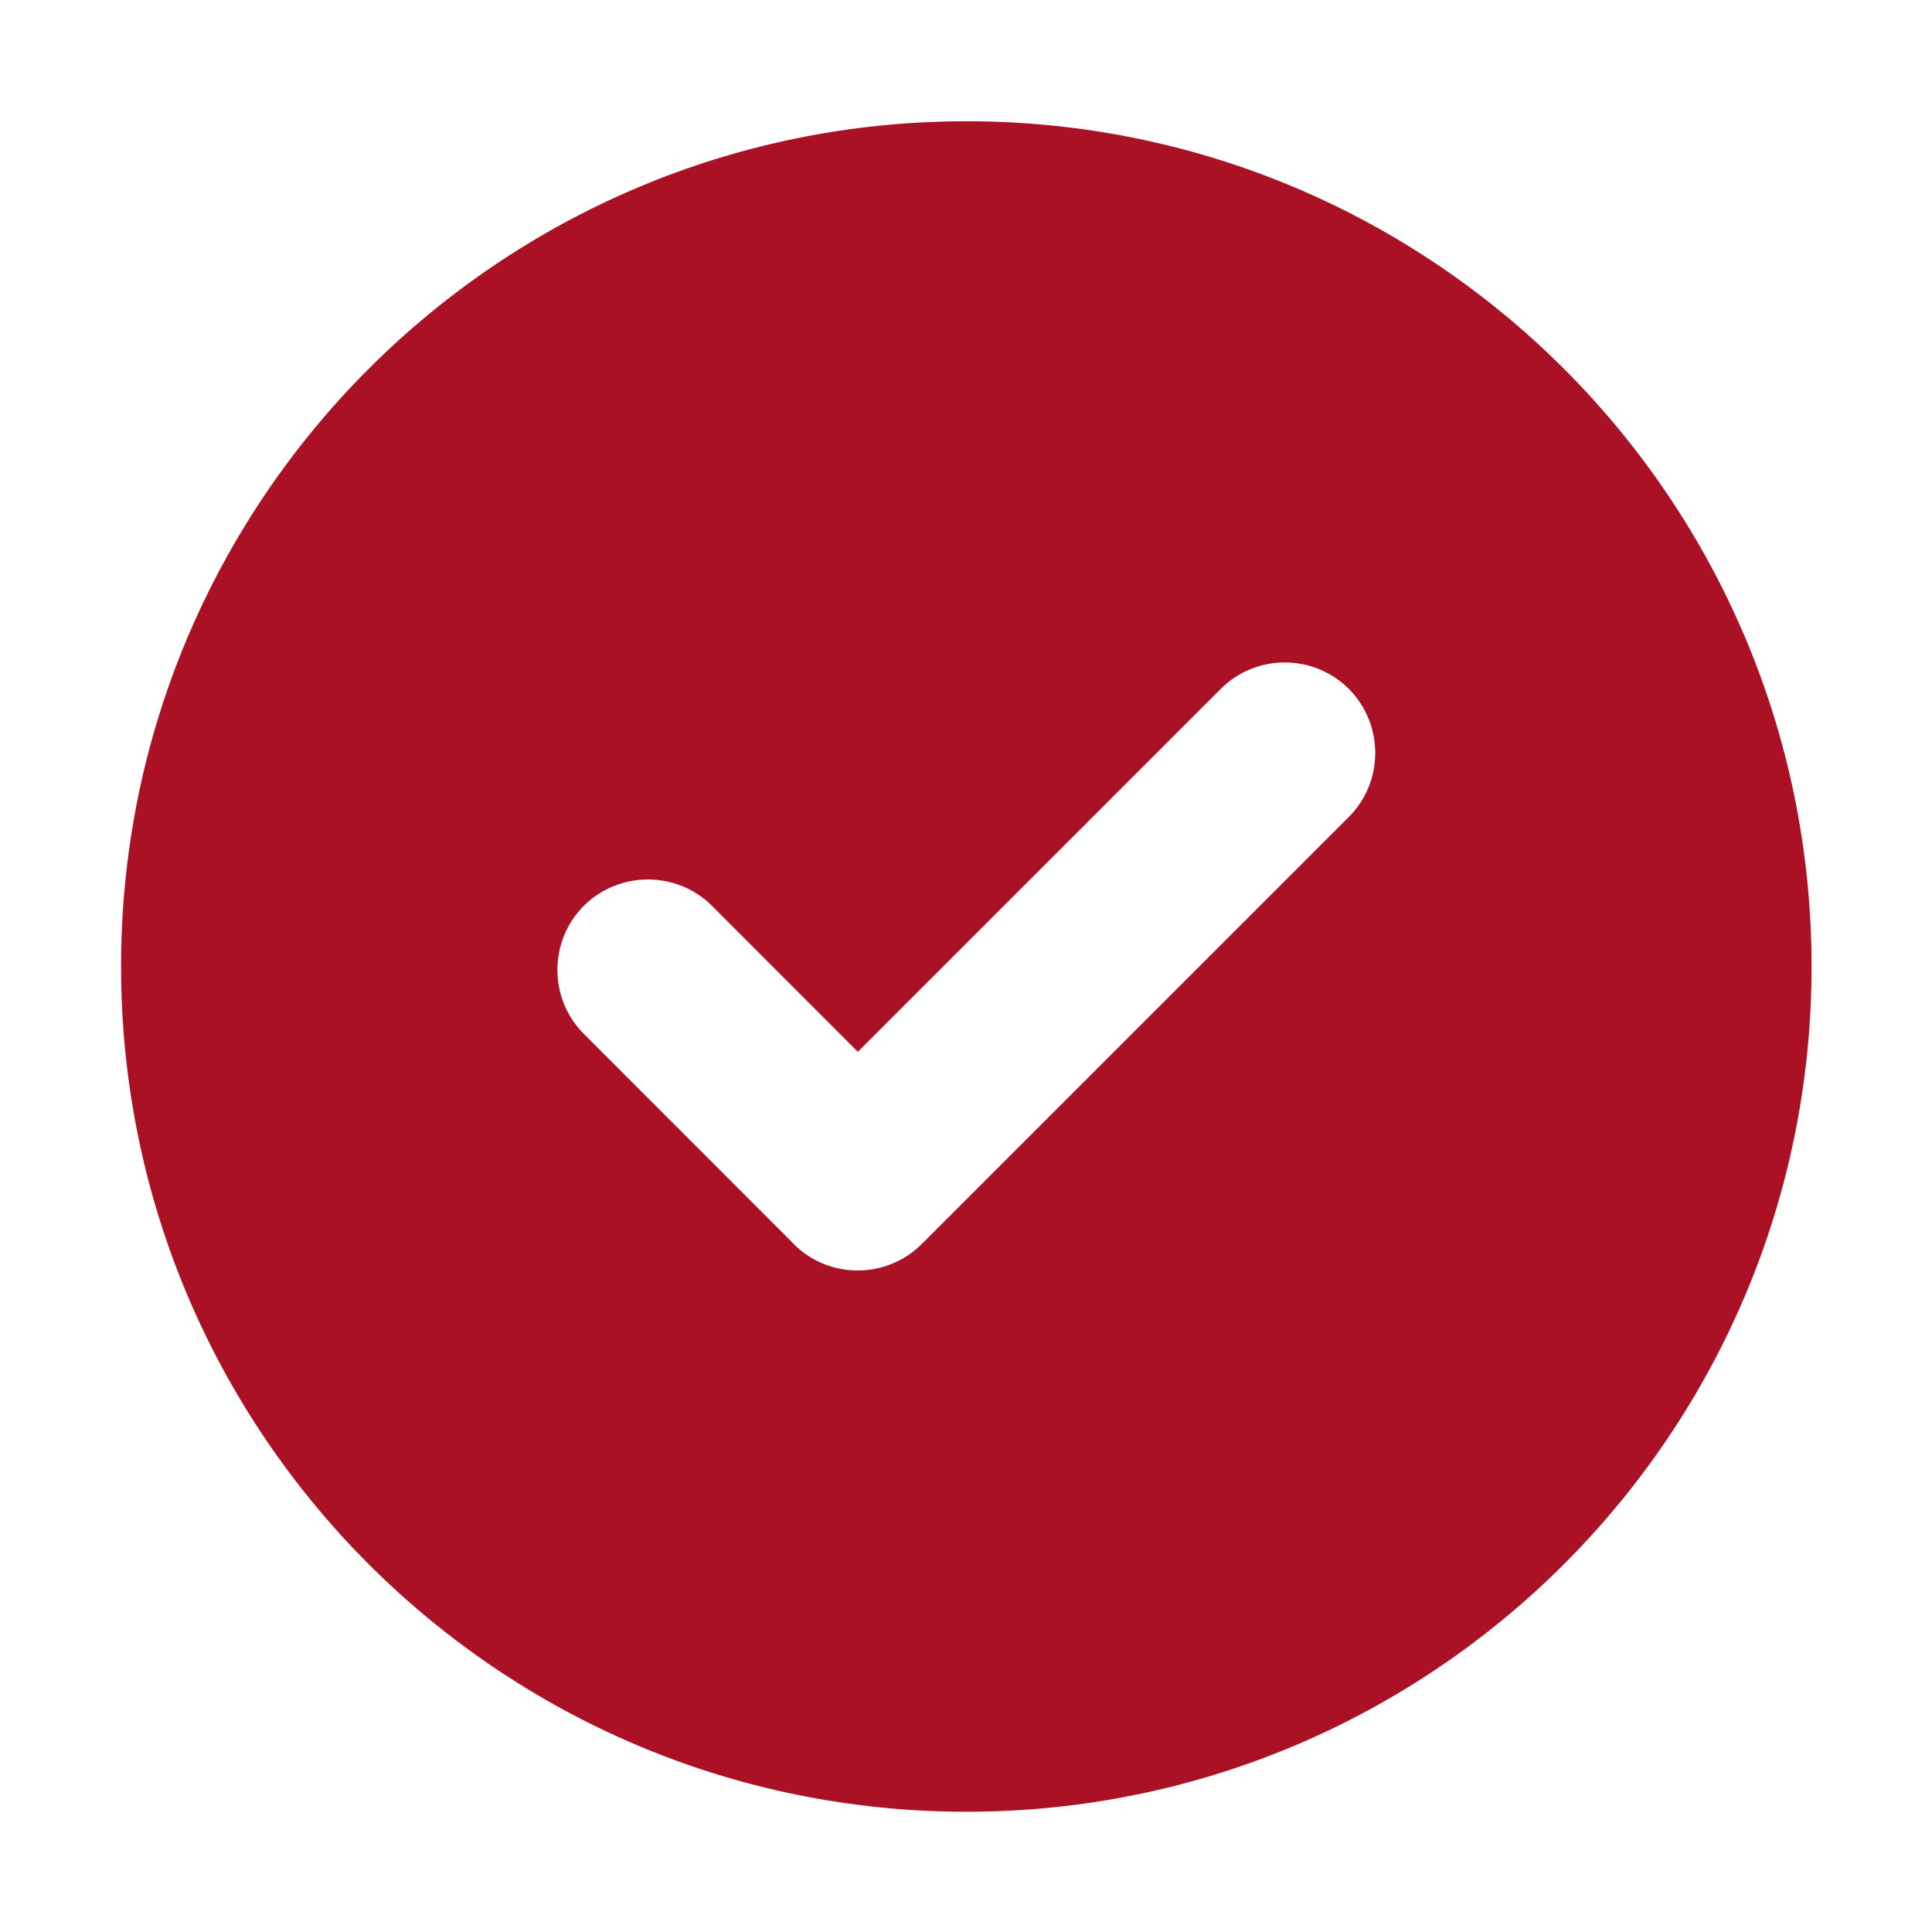 <?xml version="1.0" encoding="UTF-8"?> <svg xmlns="http://www.w3.org/2000/svg" width="21" height="21" viewBox="0 0 21 21" fill="none"><path fill-rule="evenodd" clip-rule="evenodd" d="M10.504 1.318C15.577 1.318 19.691 5.432 19.691 10.505C19.691 15.579 15.577 19.693 10.504 19.693C5.43 19.693 1.316 15.579 1.316 10.505C1.316 5.432 5.43 1.318 10.504 1.318ZM8.596 13.489L6.346 11.238C5.963 10.855 5.963 10.23 6.346 9.846C6.73 9.463 7.358 9.465 7.739 9.846L9.324 11.433L13.269 7.488C13.652 7.105 14.278 7.105 14.661 7.488C15.044 7.872 15.044 8.498 14.661 8.88L10.019 13.522C9.636 13.905 9.01 13.906 8.627 13.522C8.616 13.512 8.606 13.501 8.596 13.489Z" fill="#AA1124"></path></svg> 